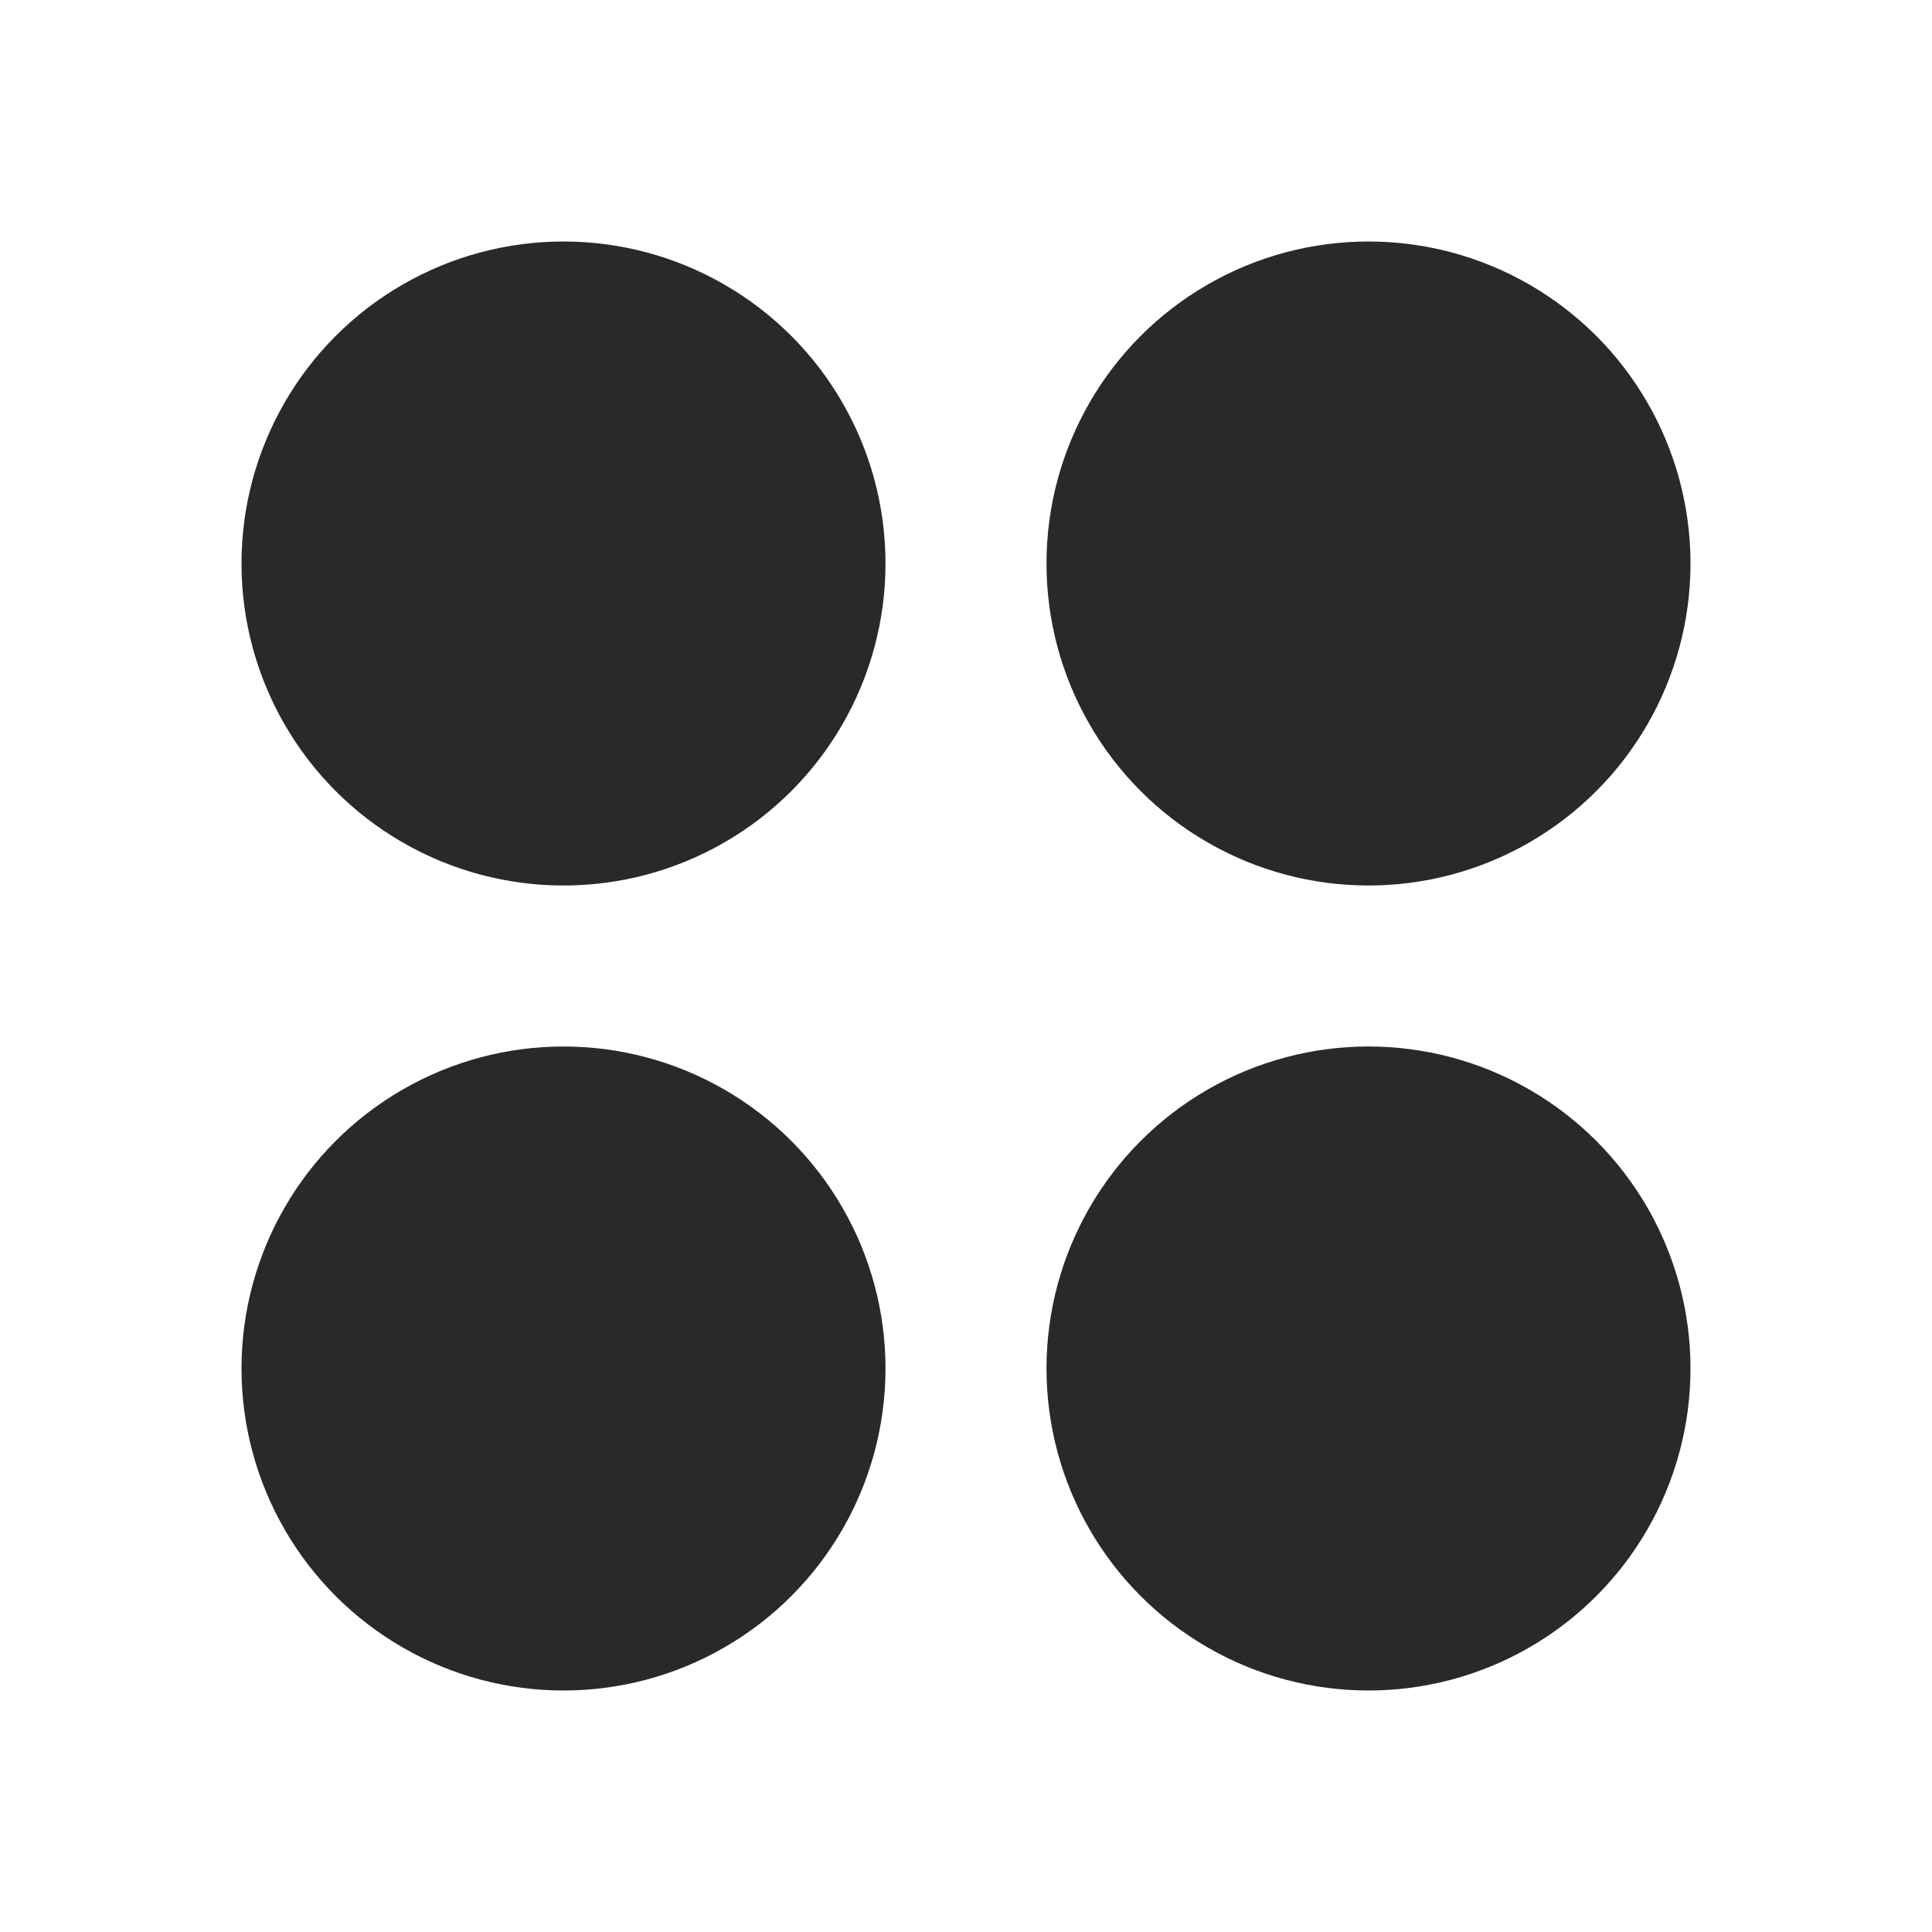 <?xml version="1.0" encoding="UTF-8"?> <svg xmlns="http://www.w3.org/2000/svg" width="24" height="24" viewBox="0 0 24 24" fill="none"> <circle cx="7" cy="7" r="4" fill="#292929"></circle> <circle cx="7" cy="17" r="4" fill="#292929"></circle> <circle cx="17" cy="7" r="4" fill="#292929"></circle> <circle cx="17" cy="17" r="4" fill="#292929"></circle> </svg> 